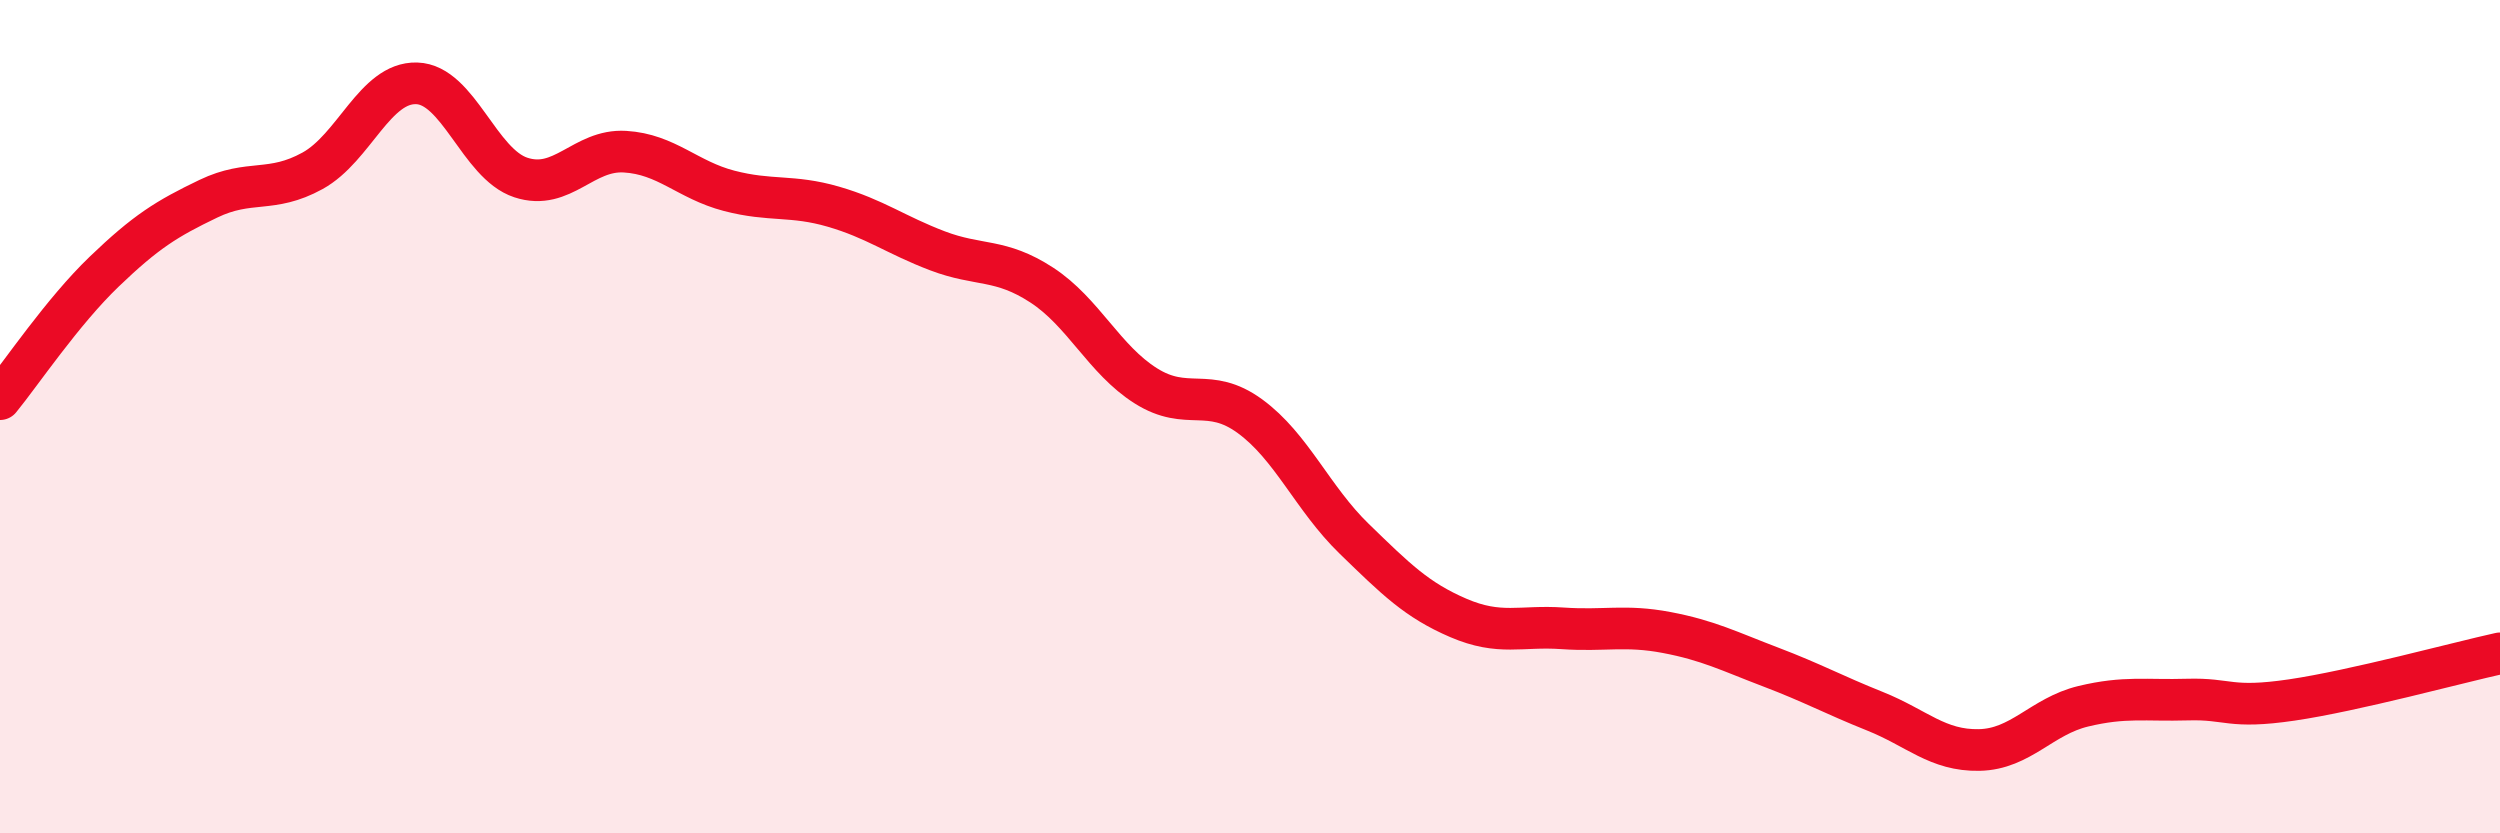 
    <svg width="60" height="20" viewBox="0 0 60 20" xmlns="http://www.w3.org/2000/svg">
      <path
        d="M 0,9.58 C 0.5,8.97 1.5,7.48 2.5,6.52 C 3.5,5.56 4,5.25 5,4.77 C 6,4.29 6.5,4.65 7.5,4.1 C 8.5,3.55 9,1.97 10,2 C 11,2.03 11.5,3.93 12.5,4.26 C 13.5,4.59 14,3.58 15,3.64 C 16,3.7 16.5,4.32 17.5,4.58 C 18.5,4.84 19,4.67 20,4.96 C 21,5.25 21.5,5.64 22.5,6.02 C 23.5,6.4 24,6.19 25,6.84 C 26,7.49 26.5,8.63 27.5,9.26 C 28.5,9.89 29,9.26 30,9.99 C 31,10.72 31.5,11.96 32.5,12.93 C 33.5,13.9 34,14.4 35,14.83 C 36,15.26 36.5,15.01 37.5,15.08 C 38.5,15.15 39,14.99 40,15.18 C 41,15.37 41.5,15.63 42.5,16.01 C 43.5,16.39 44,16.67 45,17.07 C 46,17.47 46.5,18.02 47.5,18 C 48.5,17.98 49,17.19 50,16.95 C 51,16.71 51.5,16.82 52.5,16.79 C 53.5,16.76 53.5,17.02 55,16.8 C 56.5,16.58 59,15.9 60,15.68L60 20L0 20Z"
        fill="#EB0A25"
        opacity="0.1"
        stroke-linecap="round"
        stroke-linejoin="round"
      />
      <path
        d="M 0,9.58 C 0.5,8.97 1.5,7.48 2.5,6.52 C 3.5,5.56 4,5.25 5,4.77 C 6,4.29 6.5,4.65 7.5,4.1 C 8.5,3.55 9,1.97 10,2 C 11,2.03 11.5,3.93 12.5,4.26 C 13.5,4.59 14,3.58 15,3.64 C 16,3.7 16.5,4.32 17.5,4.58 C 18.5,4.84 19,4.67 20,4.96 C 21,5.25 21.5,5.64 22.5,6.02 C 23.5,6.4 24,6.19 25,6.84 C 26,7.49 26.5,8.63 27.5,9.26 C 28.5,9.89 29,9.26 30,9.99 C 31,10.72 31.5,11.96 32.5,12.93 C 33.5,13.9 34,14.4 35,14.83 C 36,15.26 36.5,15.01 37.5,15.08 C 38.5,15.15 39,14.99 40,15.18 C 41,15.37 41.5,15.63 42.5,16.01 C 43.5,16.39 44,16.67 45,17.07 C 46,17.47 46.5,18.02 47.5,18 C 48.5,17.98 49,17.19 50,16.95 C 51,16.71 51.5,16.82 52.5,16.79 C 53.5,16.76 53.5,17.02 55,16.8 C 56.5,16.58 59,15.9 60,15.68"
        stroke="#EB0A25"
        stroke-width="1"
        fill="none"
        stroke-linecap="round"
        stroke-linejoin="round"
      />
    </svg>
  